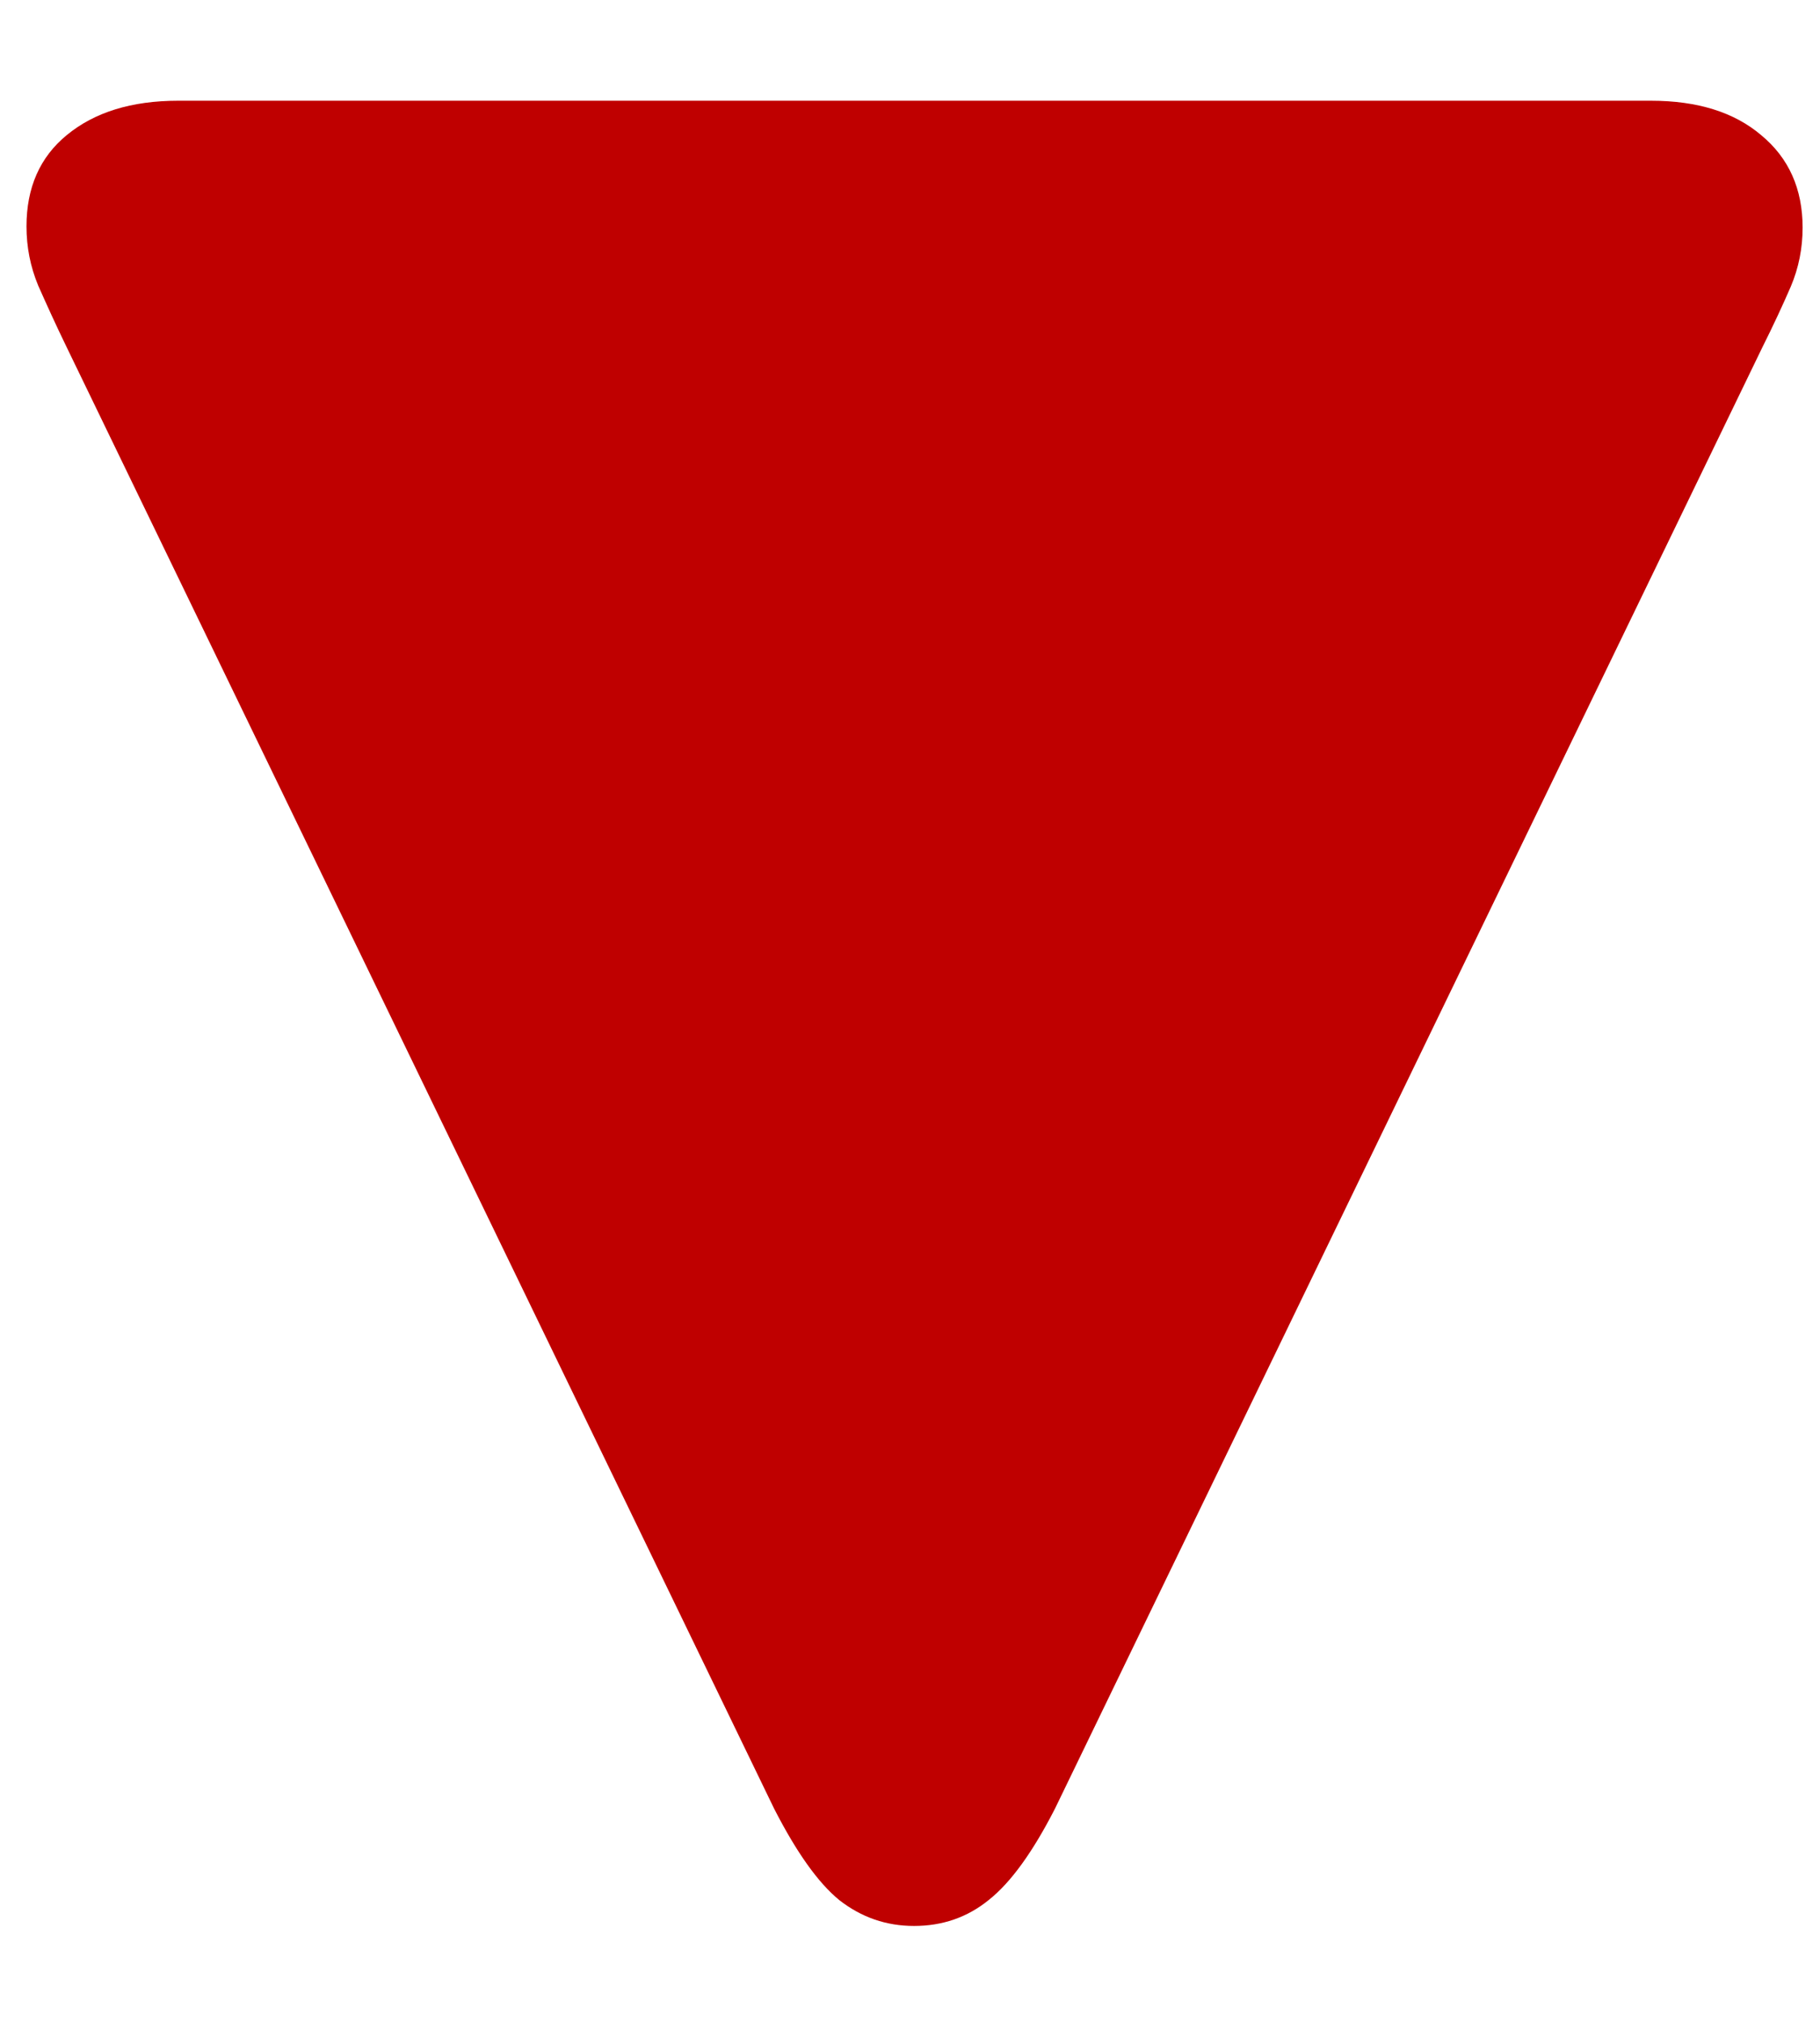 <svg width="9" height="10" viewBox="0 0 9 10" fill="none" xmlns="http://www.w3.org/2000/svg">
<path d="M8.914 1.125C8.914 1.227 8.895 1.324 8.855 1.418C8.816 1.508 8.77 1.607 8.715 1.717L5.217 8.941C5.107 9.156 4.998 9.307 4.889 9.393C4.783 9.479 4.66 9.521 4.52 9.521C4.383 9.521 4.26 9.479 4.15 9.393C4.045 9.307 3.938 9.156 3.828 8.941L0.33 1.717C0.275 1.604 0.229 1.502 0.189 1.412C0.15 1.318 0.131 1.221 0.131 1.119C0.131 0.928 0.197 0.777 0.33 0.668C0.467 0.555 0.65 0.498 0.881 0.498H8.164C8.395 0.498 8.576 0.555 8.709 0.668C8.846 0.781 8.914 0.934 8.914 1.125Z" fill="#BF0000"/>
</svg>
